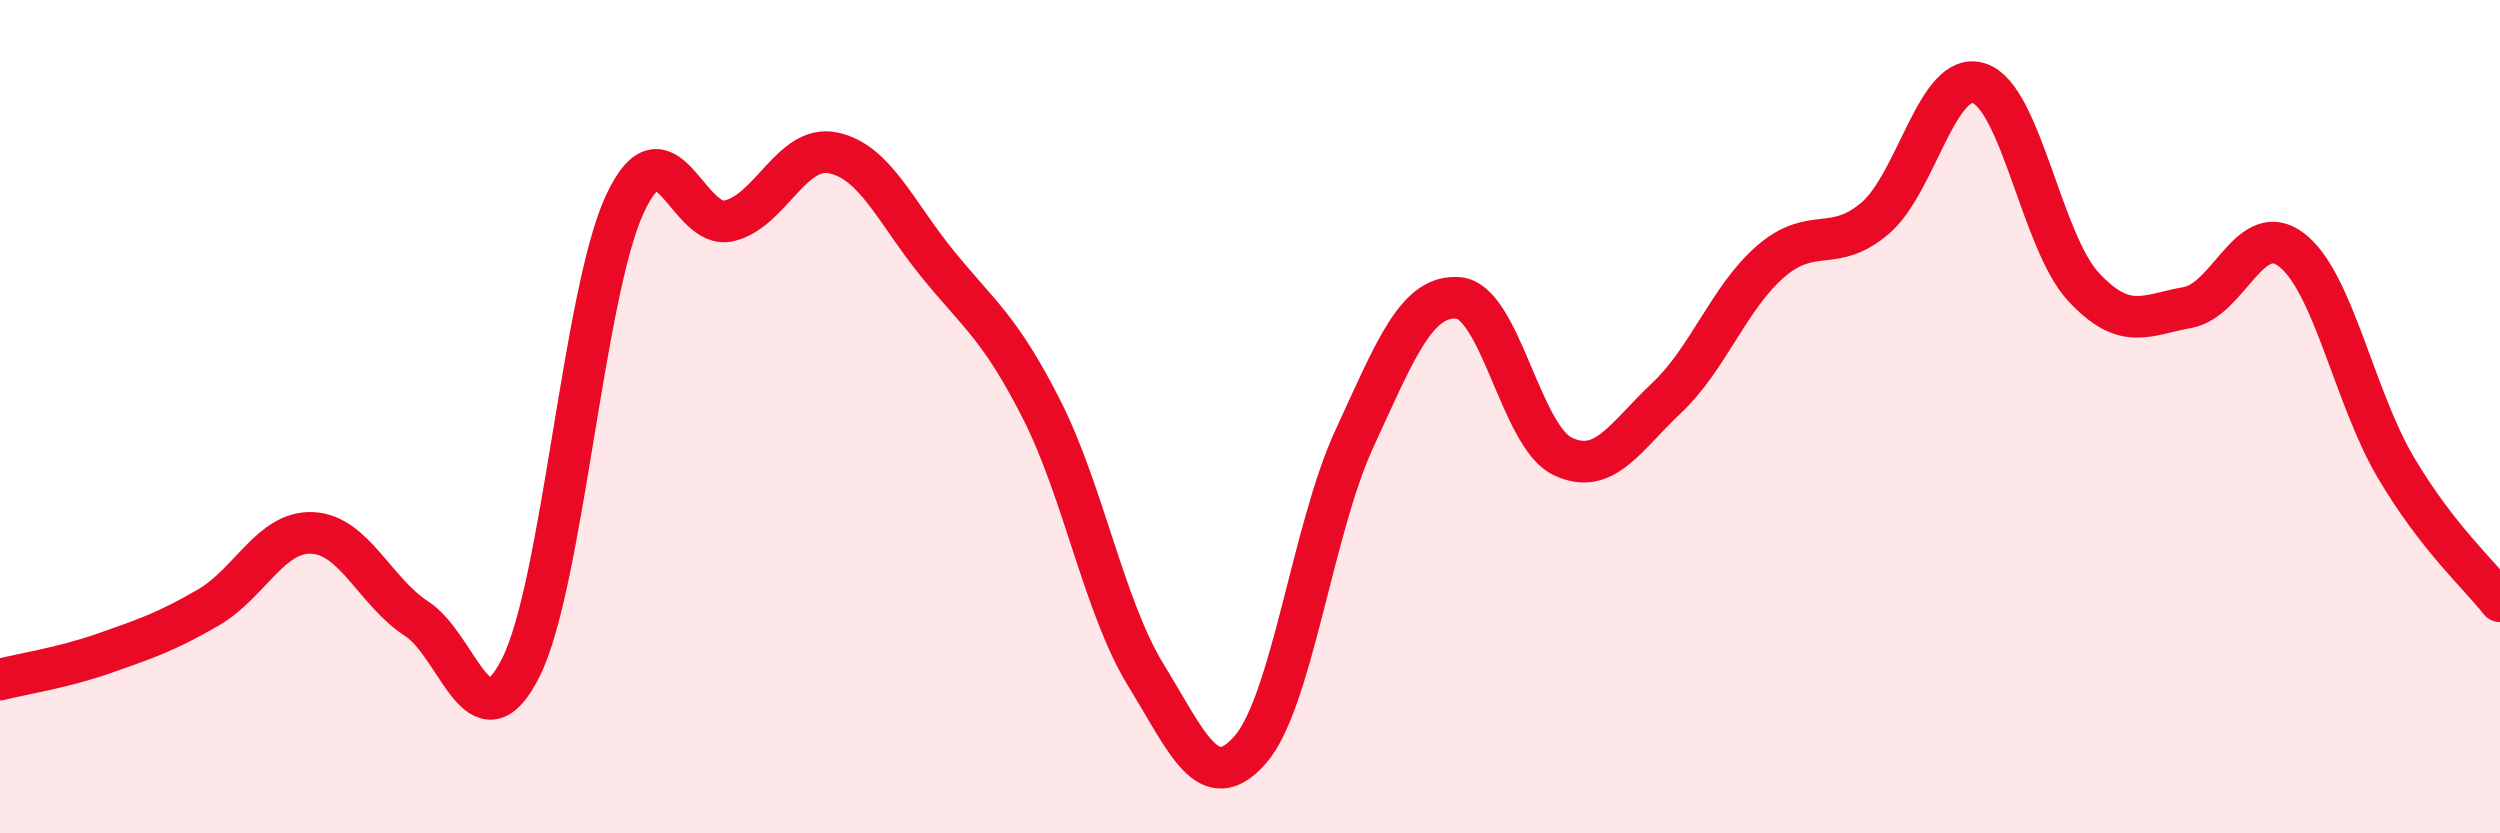 
    <svg width="60" height="20" viewBox="0 0 60 20" xmlns="http://www.w3.org/2000/svg">
      <path
        d="M 0,16.31 C 0.5,16.18 1.5,16.03 2.5,15.68 C 3.5,15.33 4,15.16 5,14.58 C 6,14 6.5,12.74 7.5,12.79 C 8.5,12.84 9,14.2 10,14.85 C 11,15.5 11.5,18.01 12.5,16.02 C 13.5,14.03 14,7.03 15,4.89 C 16,2.75 16.5,5.54 17.5,5.3 C 18.5,5.06 19,3.46 20,3.67 C 21,3.88 21.5,5.1 22.5,6.33 C 23.5,7.56 24,7.86 25,9.83 C 26,11.8 26.5,14.57 27.5,16.2 C 28.5,17.83 29,19.13 30,18 C 31,16.87 31.5,12.71 32.5,10.54 C 33.5,8.37 34,7.07 35,7.15 C 36,7.23 36.5,10.47 37.5,10.95 C 38.5,11.43 39,10.49 40,9.55 C 41,8.61 41.5,7.13 42.5,6.27 C 43.5,5.41 44,6.09 45,5.24 C 46,4.39 46.5,1.67 47.5,2 C 48.5,2.33 49,5.8 50,6.88 C 51,7.96 51.5,7.56 52.5,7.38 C 53.5,7.2 54,5.23 55,6 C 56,6.77 56.5,9.53 57.5,11.22 C 58.5,12.91 59.5,13.79 60,14.43L60 20L0 20Z"
        fill="#EB0A25"
        opacity="0.1"
        stroke-linecap="round"
        stroke-linejoin="round"
      />
      <path
        d="M 0,16.31 C 0.5,16.18 1.5,16.03 2.5,15.68 C 3.5,15.33 4,15.16 5,14.58 C 6,14 6.5,12.74 7.5,12.79 C 8.5,12.84 9,14.2 10,14.85 C 11,15.5 11.5,18.01 12.5,16.02 C 13.5,14.03 14,7.03 15,4.89 C 16,2.75 16.5,5.54 17.5,5.3 C 18.5,5.06 19,3.46 20,3.67 C 21,3.88 21.5,5.1 22.5,6.33 C 23.5,7.56 24,7.86 25,9.83 C 26,11.8 26.5,14.57 27.5,16.2 C 28.5,17.83 29,19.13 30,18 C 31,16.87 31.5,12.71 32.5,10.54 C 33.5,8.37 34,7.07 35,7.15 C 36,7.23 36.5,10.47 37.5,10.95 C 38.5,11.43 39,10.49 40,9.55 C 41,8.61 41.5,7.13 42.5,6.27 C 43.5,5.41 44,6.09 45,5.24 C 46,4.39 46.5,1.67 47.5,2 C 48.5,2.33 49,5.8 50,6.88 C 51,7.96 51.5,7.56 52.5,7.38 C 53.5,7.2 54,5.23 55,6 C 56,6.77 56.5,9.53 57.5,11.22 C 58.5,12.91 59.5,13.79 60,14.43"
        stroke="#EB0A25"
        stroke-width="1"
        fill="none"
        stroke-linecap="round"
        stroke-linejoin="round"
      />
    </svg>
  